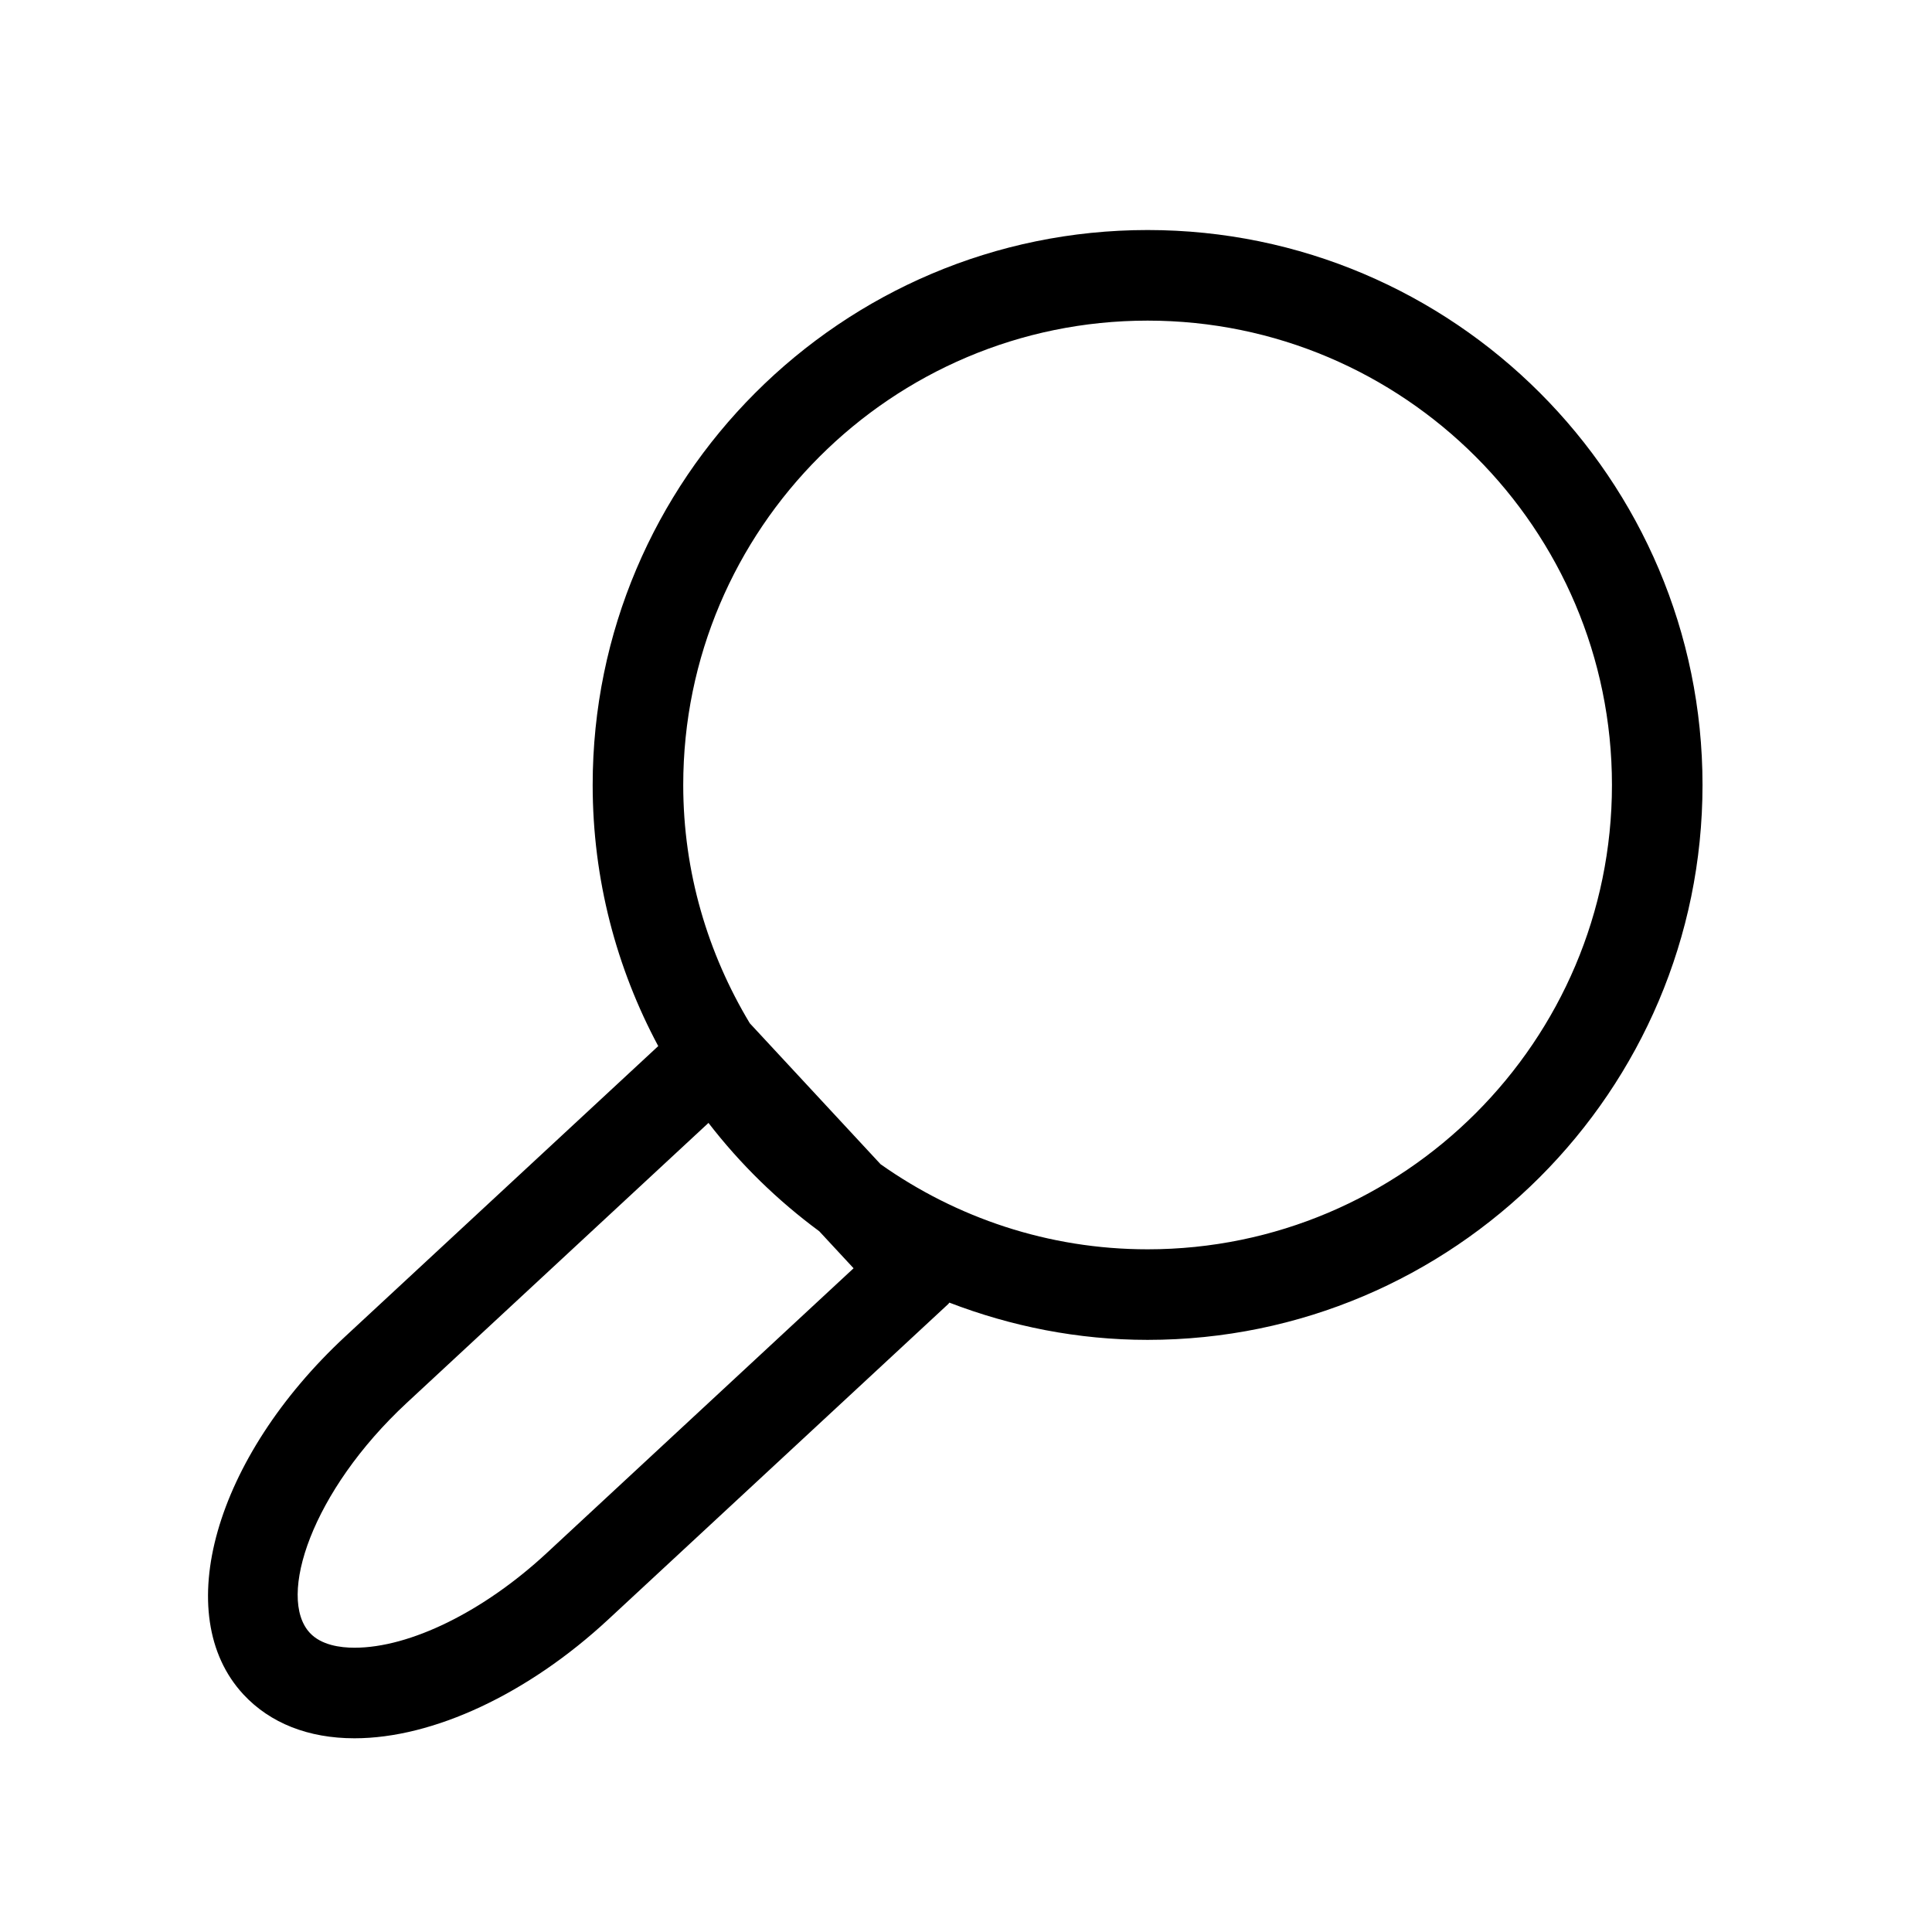 <?xml version="1.0" encoding="utf-8"?>
<!-- Generator: Adobe Illustrator 17.0.0, SVG Export Plug-In . SVG Version: 6.00 Build 0)  -->
<!DOCTYPE svg PUBLIC "-//W3C//DTD SVG 1.1//EN" "http://www.w3.org/Graphics/SVG/1.1/DTD/svg11.dtd">
<svg version="1.1" id="Capa_1" xmlns="http://www.w3.org/2000/svg" xmlns:xlink="http://www.w3.org/1999/xlink" x="0px" y="0px"
	 width="64px" height="64px" viewBox="0 0 64 64" enable-background="new 0 0 64 64" xml:space="preserve">
<g>
	<path d="M38.016,7.62c-10.136,0-18.383,8.246-18.383,18.382c0,3.126,0.789,6.07,2.172,8.651l-10.364,9.615
		C7.107,48.29,5.623,53.5,8.064,56.131c0.882,0.95,2.153,1.452,3.678,1.452c2.608,0,5.75-1.47,8.404-3.933l11.271-10.457
		c0.013-0.012,0.018-0.03,0.031-0.042c2.043,0.785,4.251,1.234,6.568,1.234c10.136,0,18.382-8.247,18.382-18.383
		C56.398,15.866,48.152,7.62,38.016,7.62z M18.106,51.451c-2.083,1.932-4.521,3.132-6.364,3.132c-0.466,0-1.101-0.085-1.479-0.493
		c-1.091-1.176,0.053-4.687,3.218-7.624l9.988-9.268c1.051,1.362,2.286,2.568,3.67,3.589l1.137,1.226L18.106,51.451z M38.016,41.385
		c-3.293,0-6.34-1.049-8.845-2.818l-4.333-4.67c-1.39-2.311-2.205-5.006-2.205-7.894c0-8.482,6.901-15.382,15.383-15.382
		c8.482,0,15.382,6.9,15.382,15.382C53.398,34.484,46.498,41.385,38.016,41.385z"/>
</g>
</svg>
